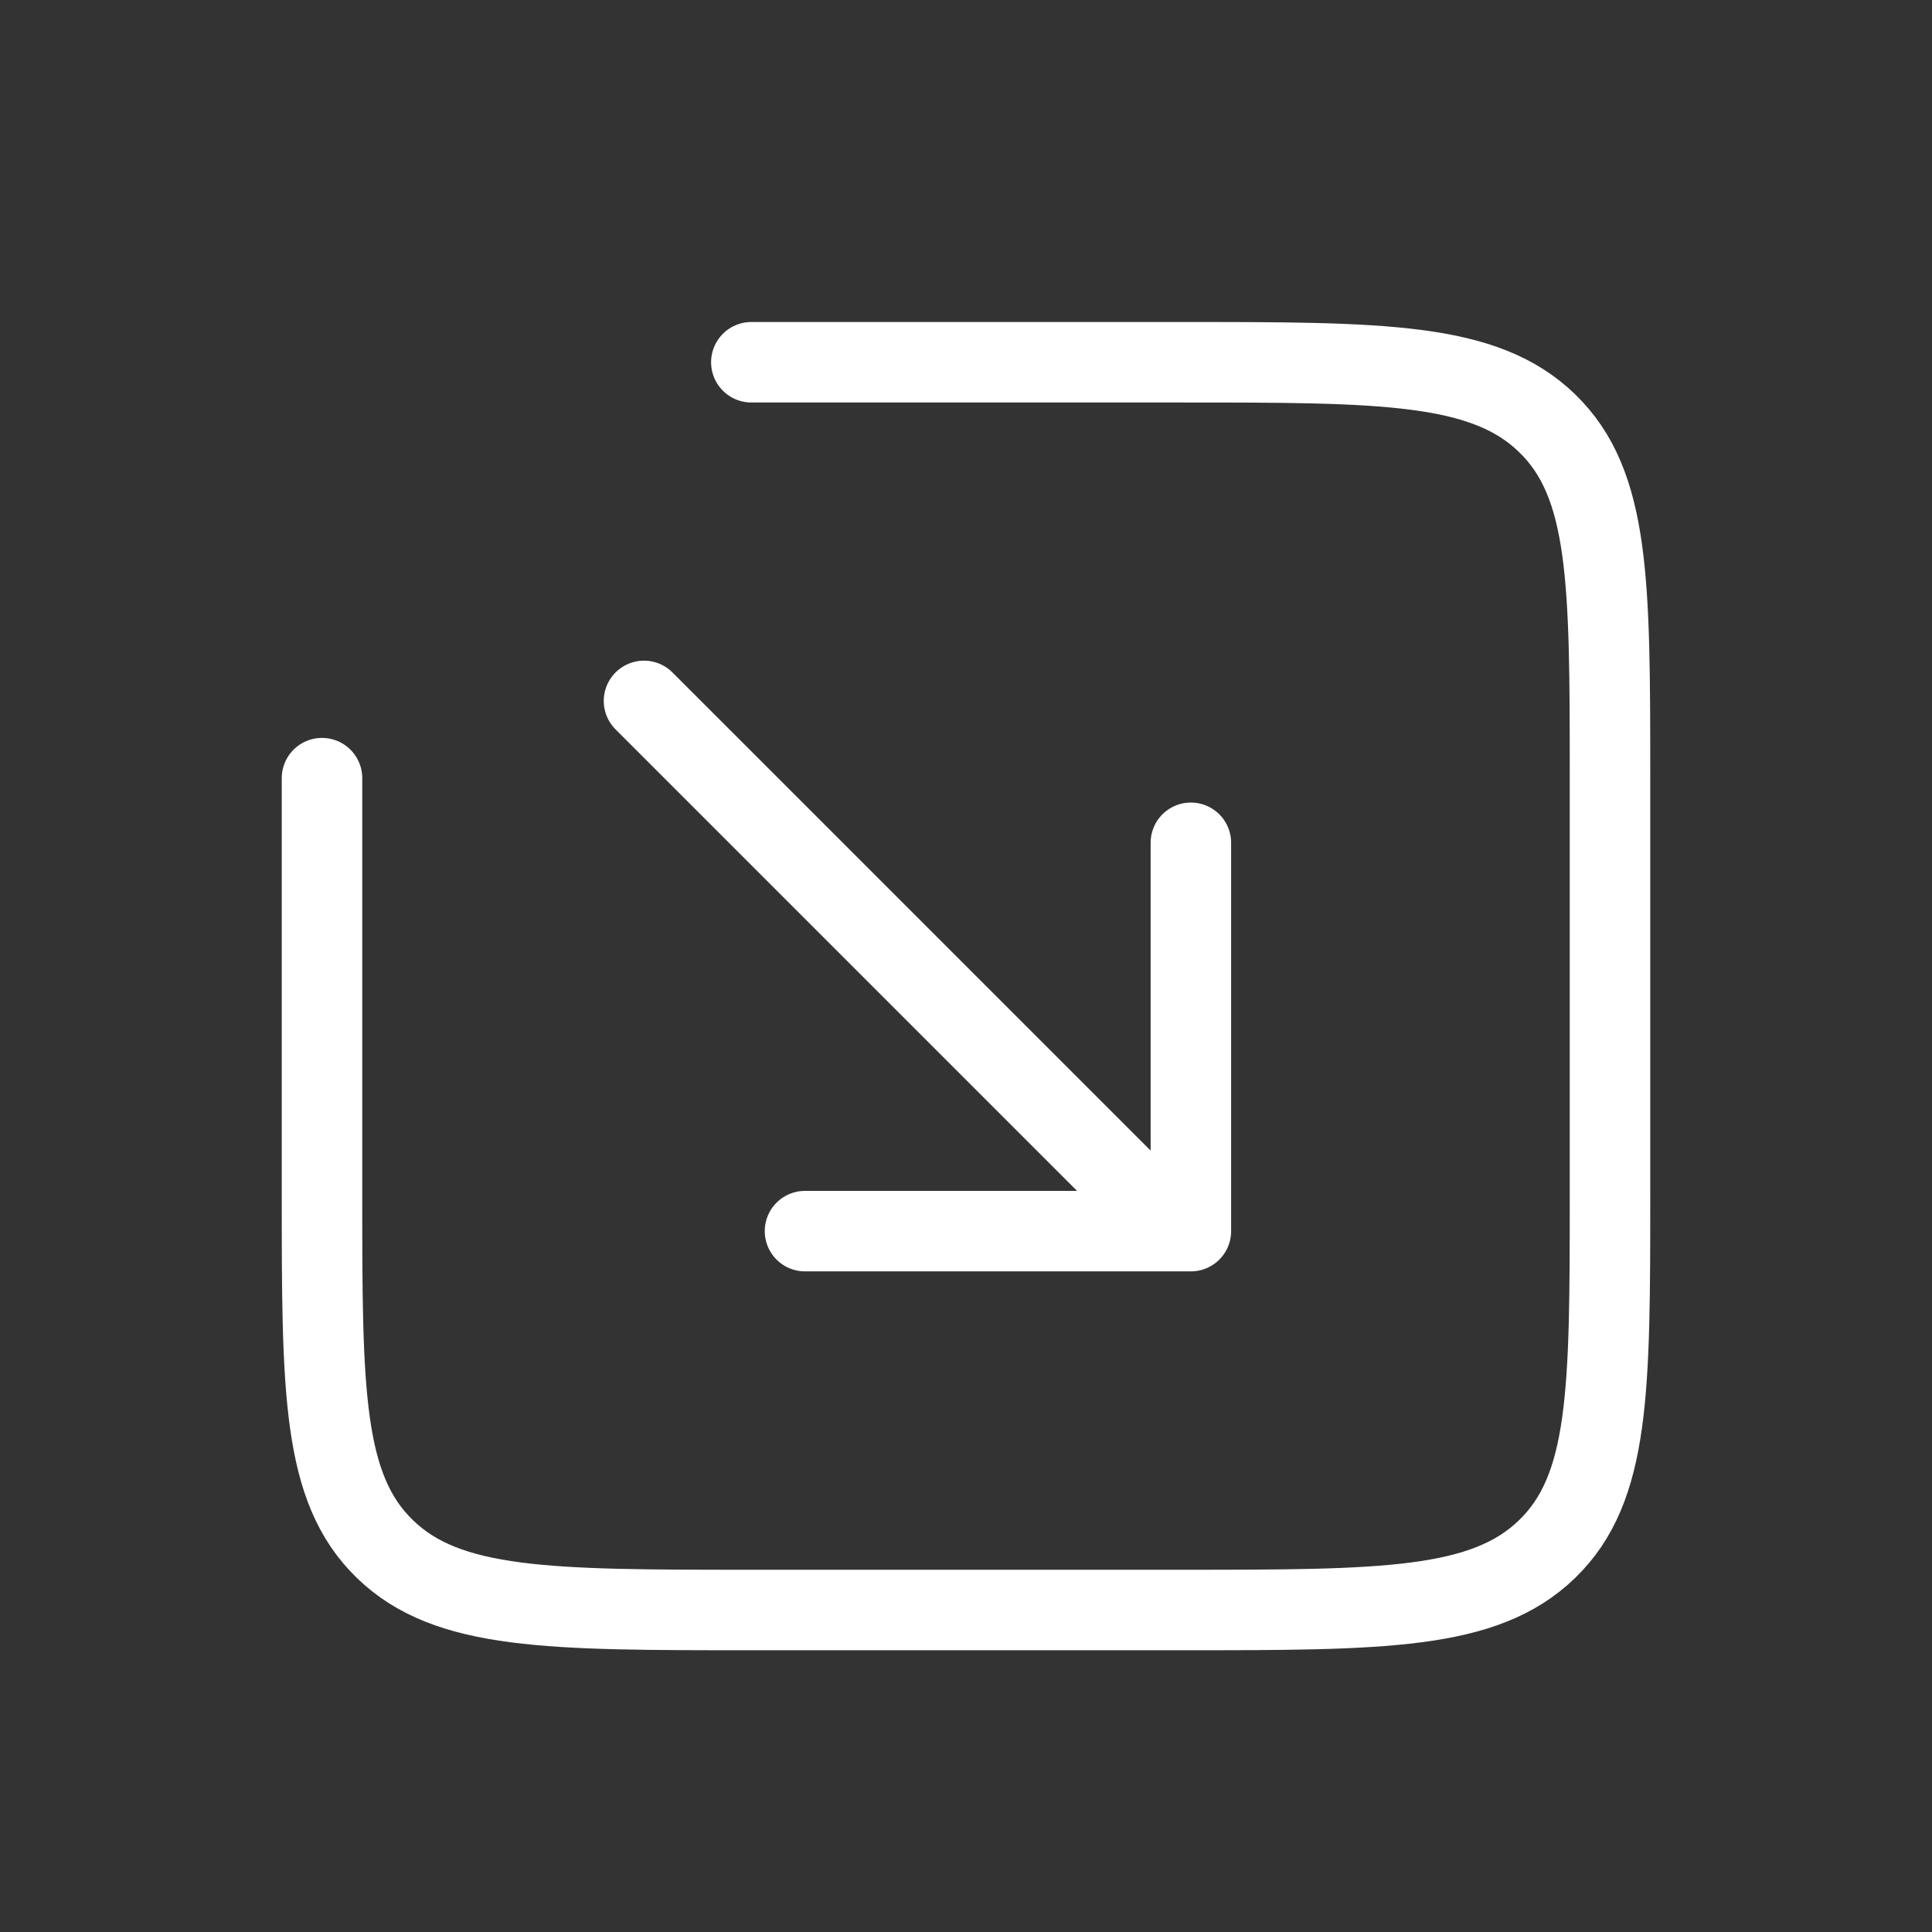 <svg width="48" height="48" viewBox="0 0 48 48" fill="none" xmlns="http://www.w3.org/2000/svg">
<rect x="0" y="0" width="48" height="48" fill="#333333" stroke="none"/>
<path d="M8 19.333V29.667C8 34.537 8 36.974 9.563 38.486C11.124 40 13.639 40 18.667 40H29.333C34.361 40 36.876 40 38.437 38.486C40 36.974 40 34.537 40 29.667V19.333C40 14.463 40 12.026 38.437 10.514C36.876 9 34.361 9 29.333 9H18.667" stroke="white" stroke-width="2" stroke-linecap="round" stroke-linejoin="round"/>
<path d="M20 30.587L29.587 30.587L29.587 20.939" stroke="white" stroke-width="2" stroke-linecap="round" stroke-linejoin="round"/>
<line x1="28.586" y1="30" x2="16" y2="17.414" stroke="white" stroke-width="2" stroke-linecap="round" stroke-linejoin="round"/>
</svg>
